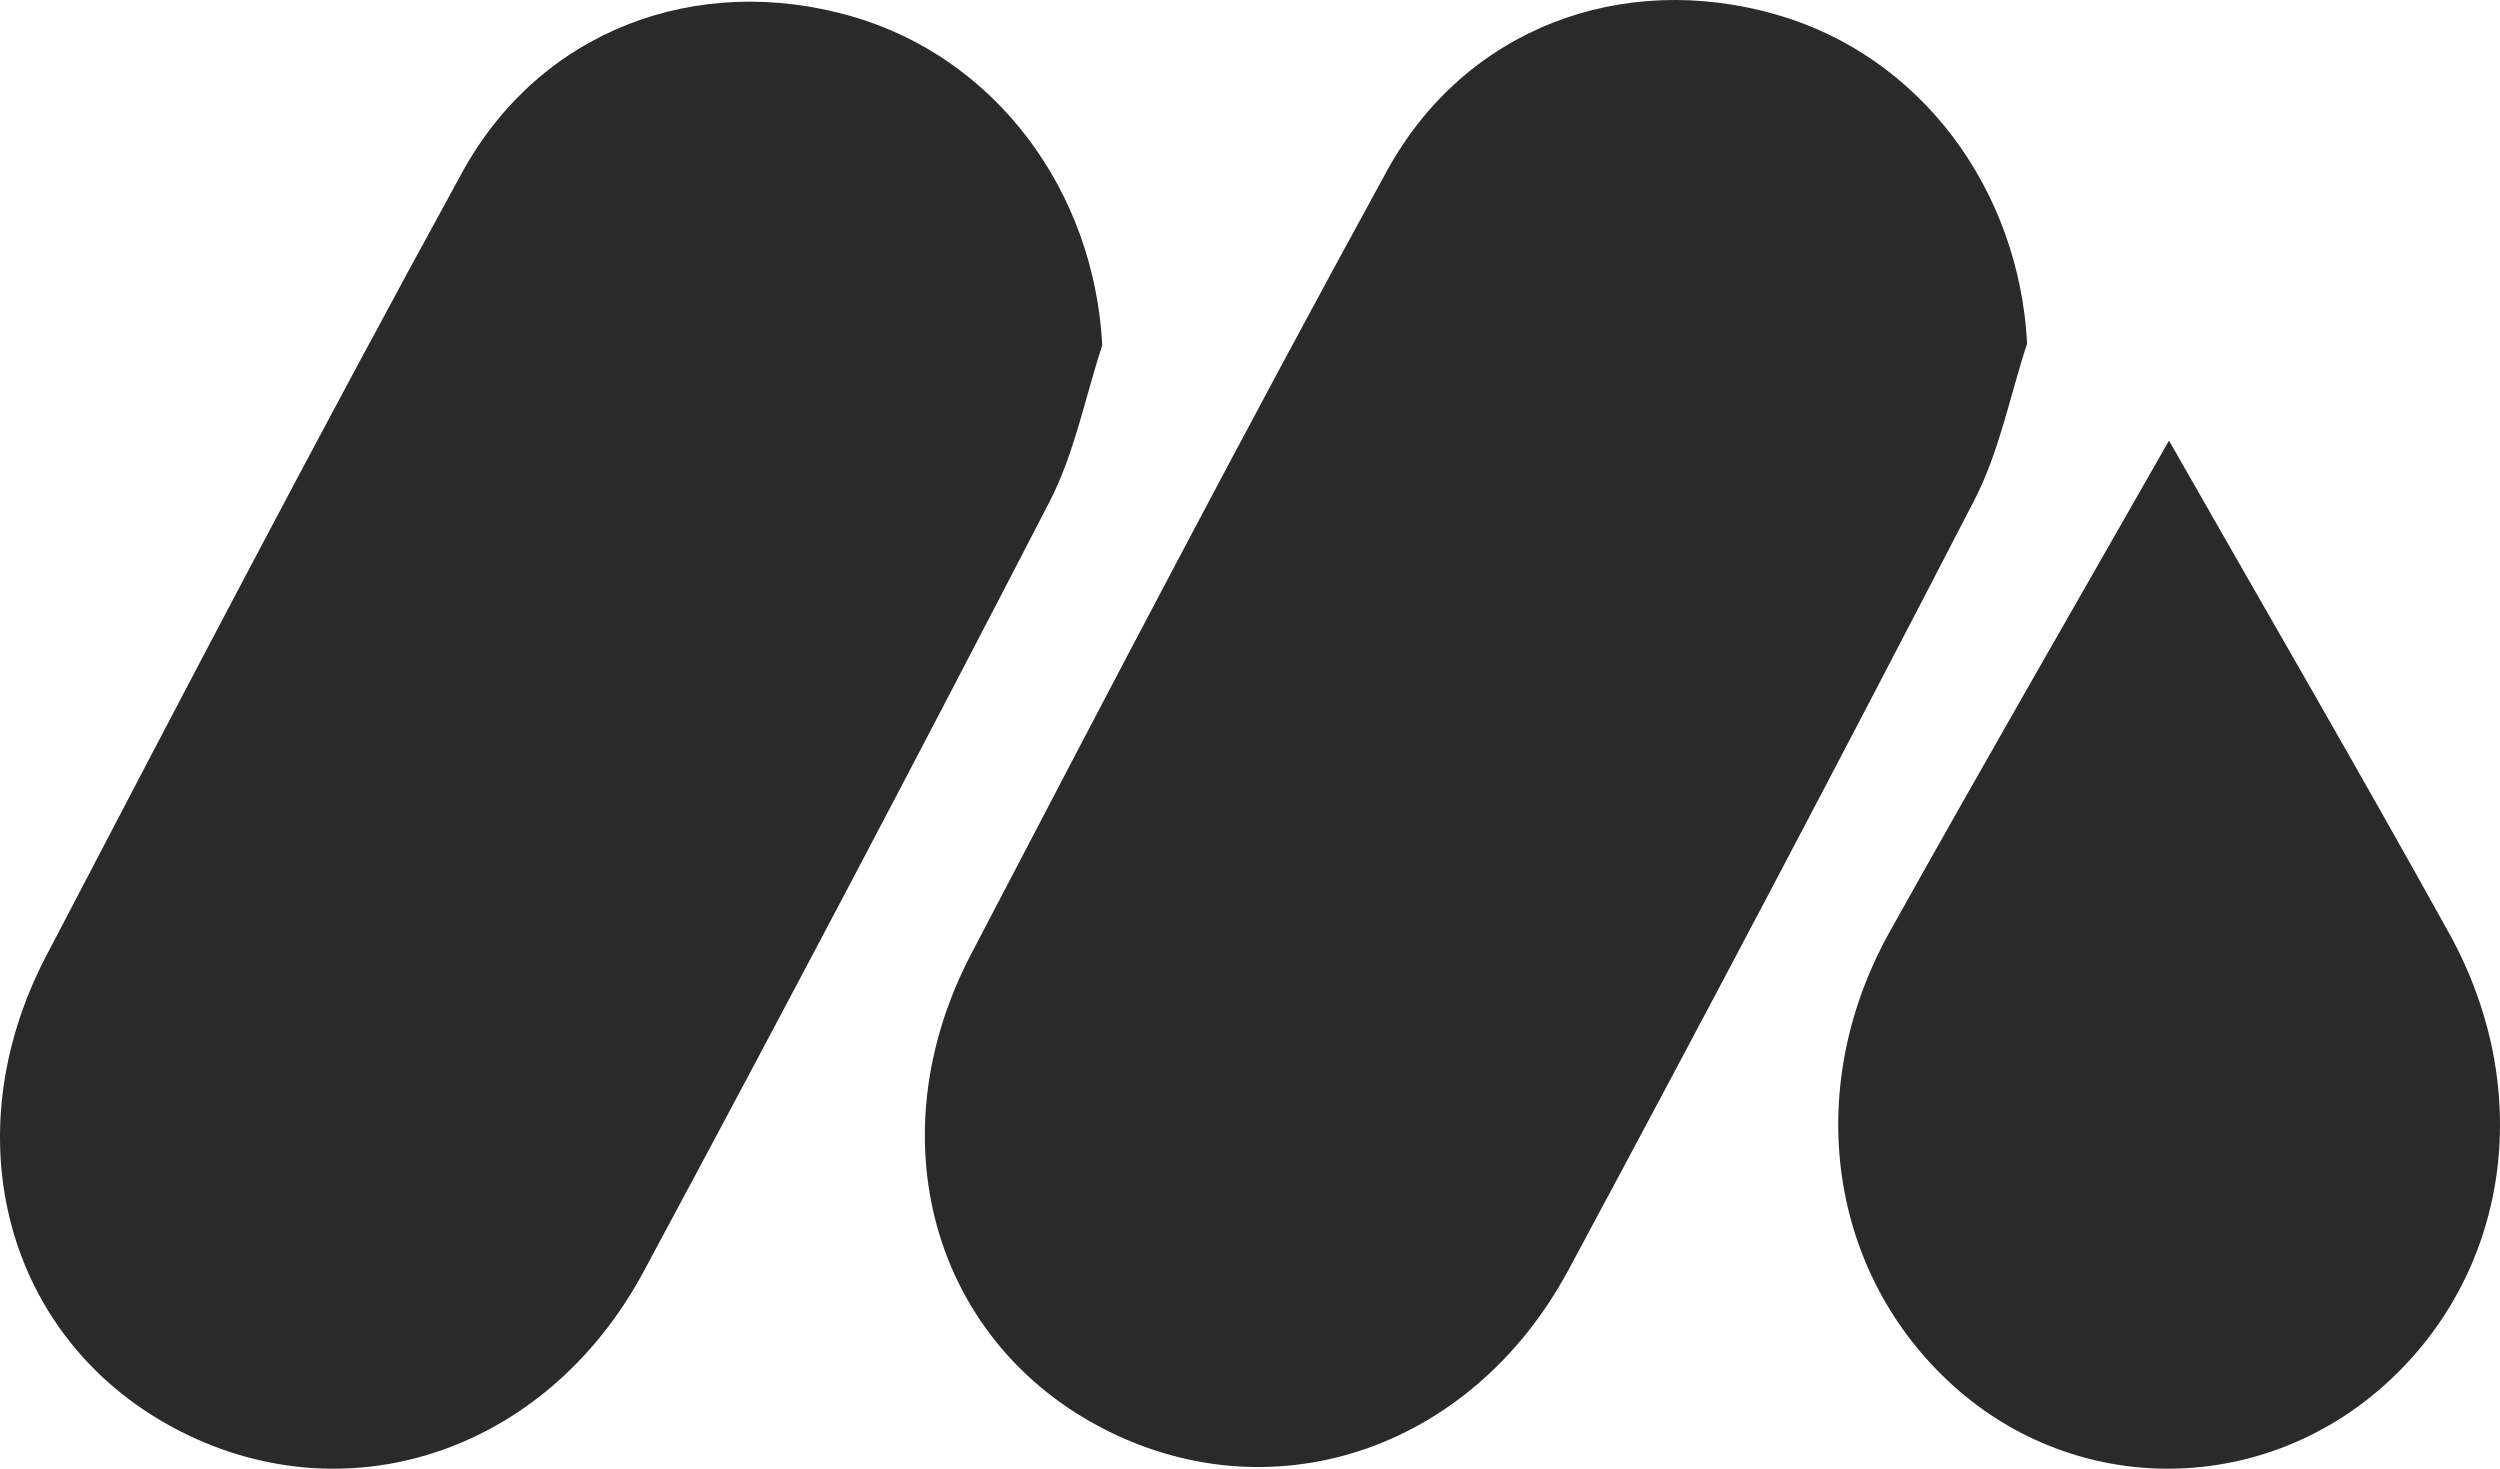<svg width="650" height="382" viewBox="0 0 650 382" fill="none" xmlns="http://www.w3.org/2000/svg">
<path fill-rule="evenodd" clip-rule="evenodd" d="M286.592 89.752C282.119 103.363 279.383 117.86 272.885 130.437C238.263 197.452 203.064 264.181 167.336 330.623C141.807 378.097 89.19 394.996 44.873 371.084C1.754 347.819 -12.623 295.695 12.013 248.541C47.615 180.398 83.21 112.235 120.168 44.817C140.468 7.785 181.223 -7.283 221.35 4.214C258.851 14.96 284.471 49.547 286.592 89.752Z" fill="#2A2A2A"/>
<path fill-rule="evenodd" clip-rule="evenodd" d="M527.051 89.318C522.579 102.929 519.843 117.425 513.345 130.002C478.722 197.017 443.524 263.747 407.796 330.189C382.267 377.663 329.65 394.561 285.333 370.65C242.214 347.385 227.837 295.261 252.473 248.107C288.075 179.964 323.67 111.801 360.628 44.383C380.928 7.351 421.683 -7.717 461.81 3.78C499.311 14.525 524.931 49.113 527.051 89.318Z" fill="#2A2A2A"/>
<path fill-rule="evenodd" clip-rule="evenodd" d="M563.938 114.559C588.727 158.064 613.178 200.06 636.745 242.599C659.602 283.856 652.267 331.527 619.608 360.444C587.32 389.031 539.762 389.002 507.938 360.374C475.511 331.205 468.45 283.294 491.291 242.325C514.956 199.883 539.284 157.851 563.938 114.559Z" fill="#2A2A2A"/>
</svg>
